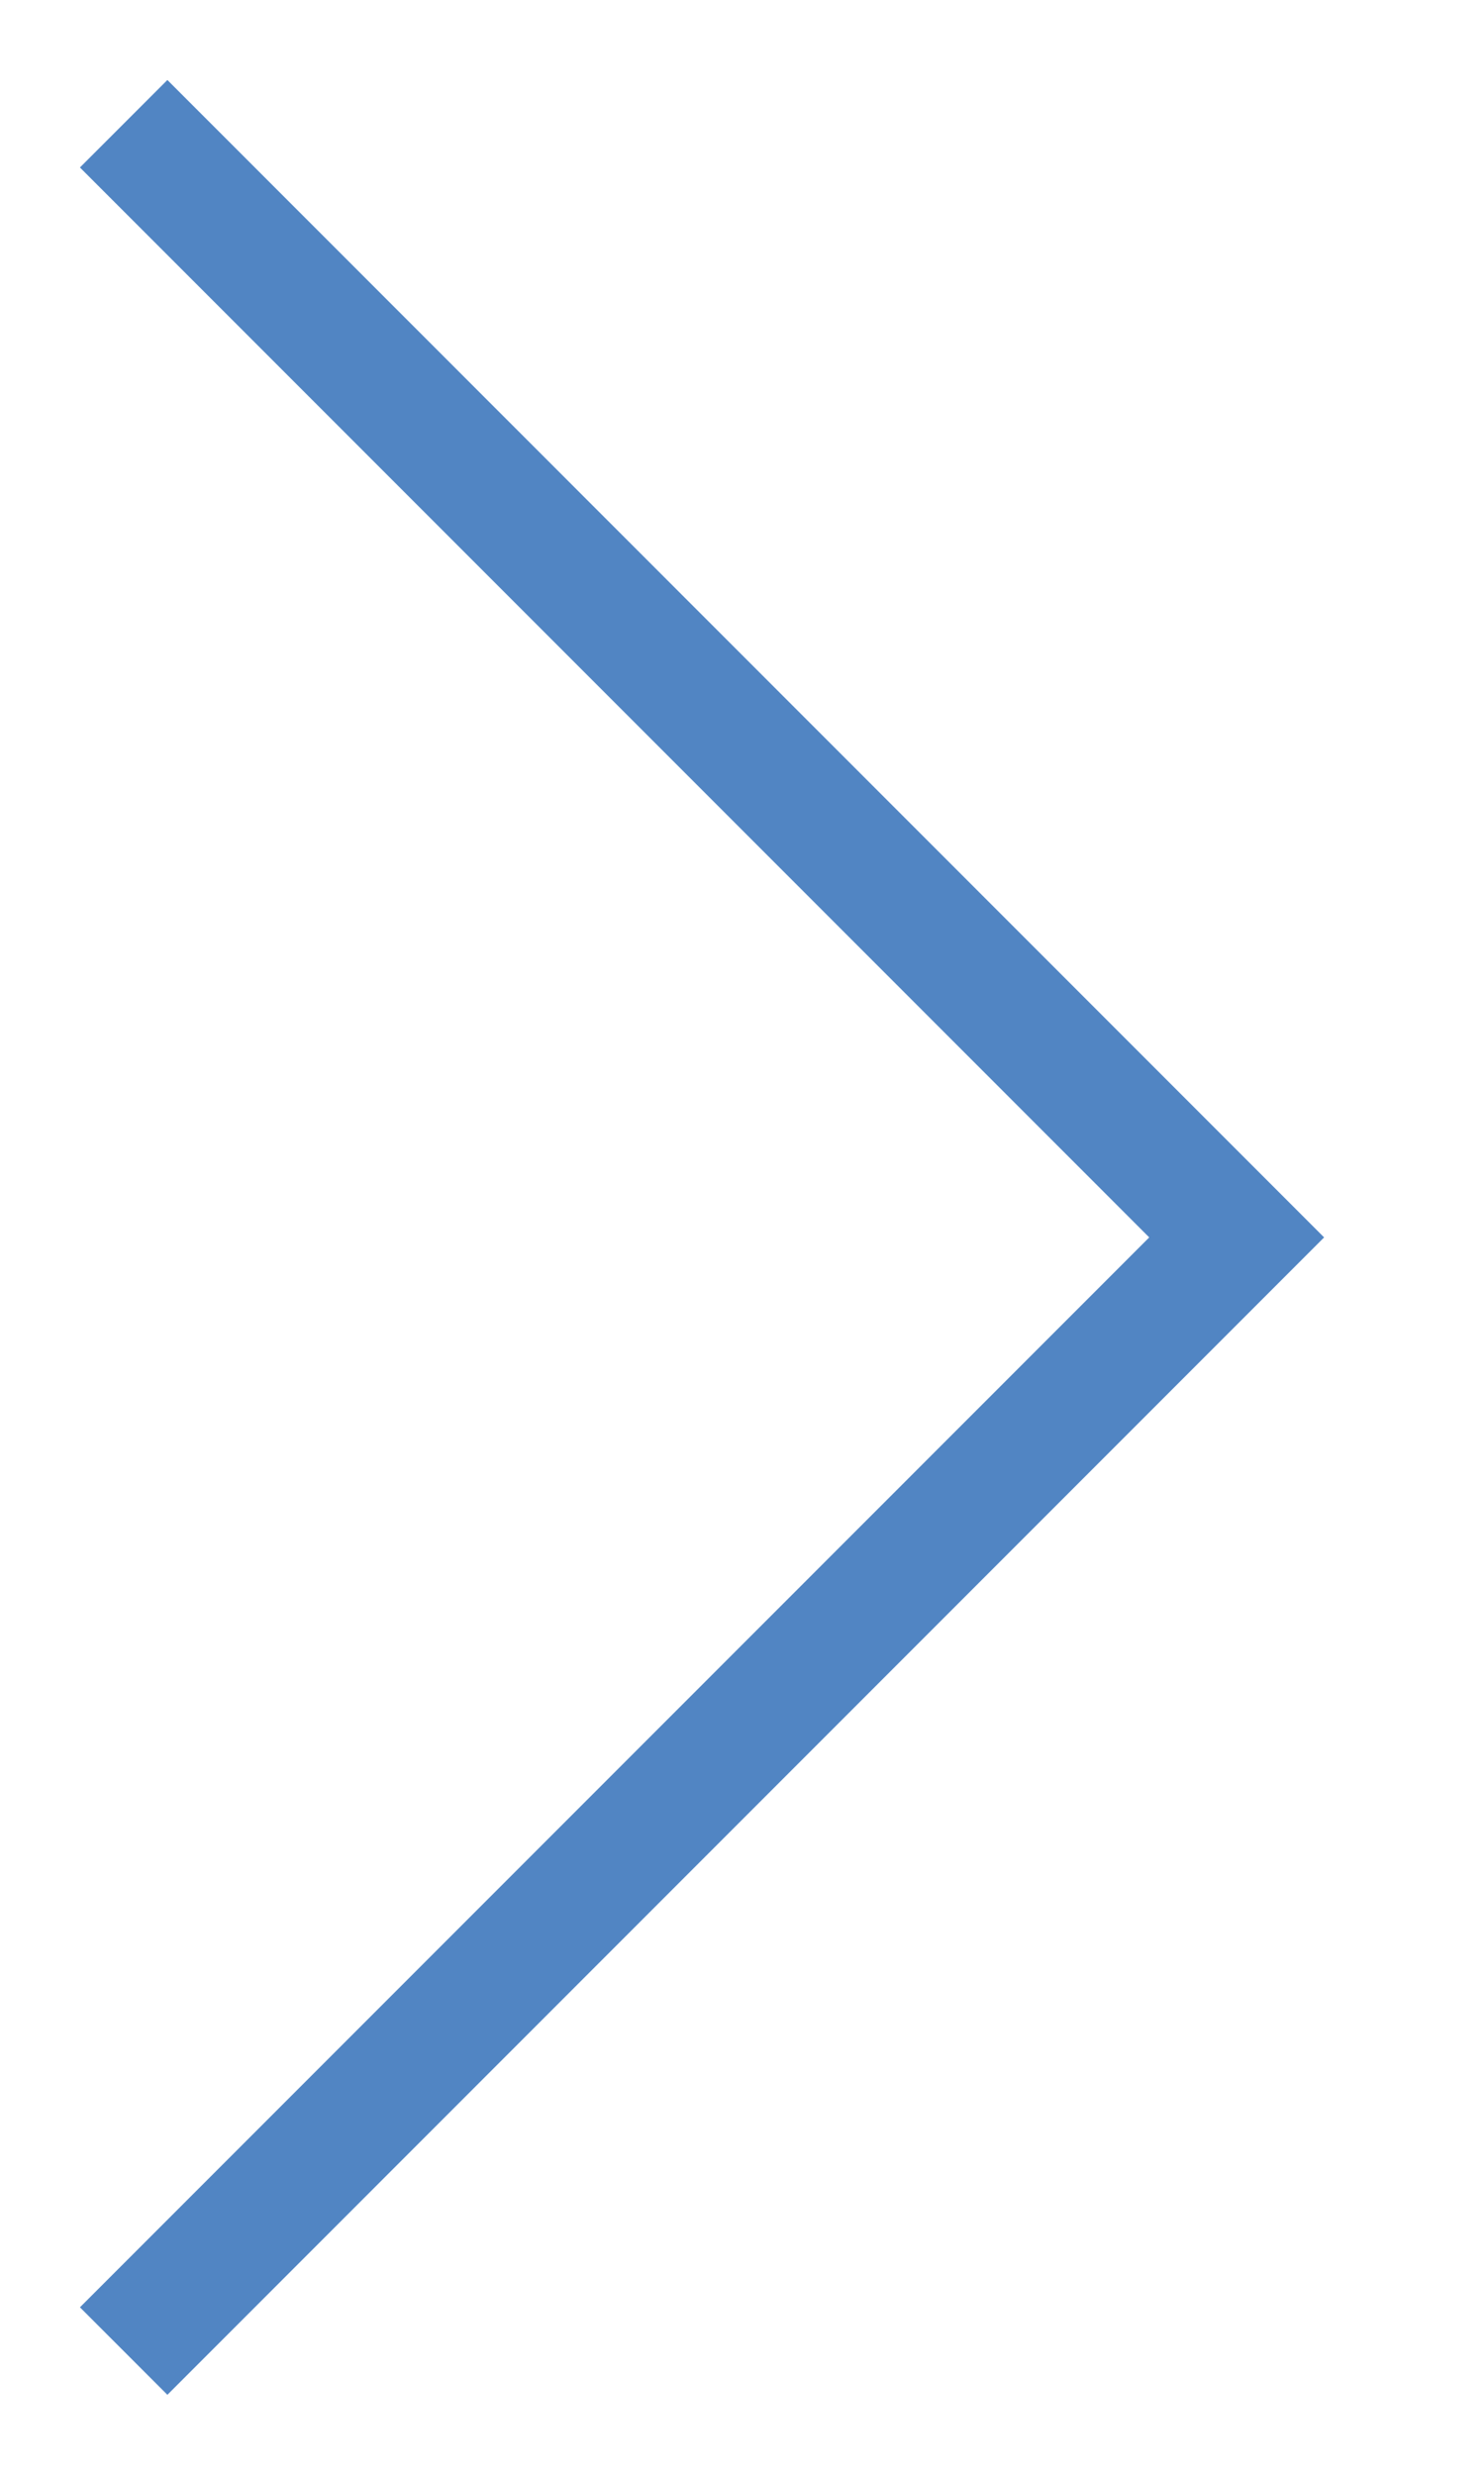 <?xml version="1.0" encoding="UTF-8"?> <svg xmlns="http://www.w3.org/2000/svg" width="6" height="10" viewBox="0 0 6 10" fill="none"> <path d="M0.5 9.5L5 5L0.5 0.5" stroke="#5185C3" stroke-width="0.5"></path> </svg> 